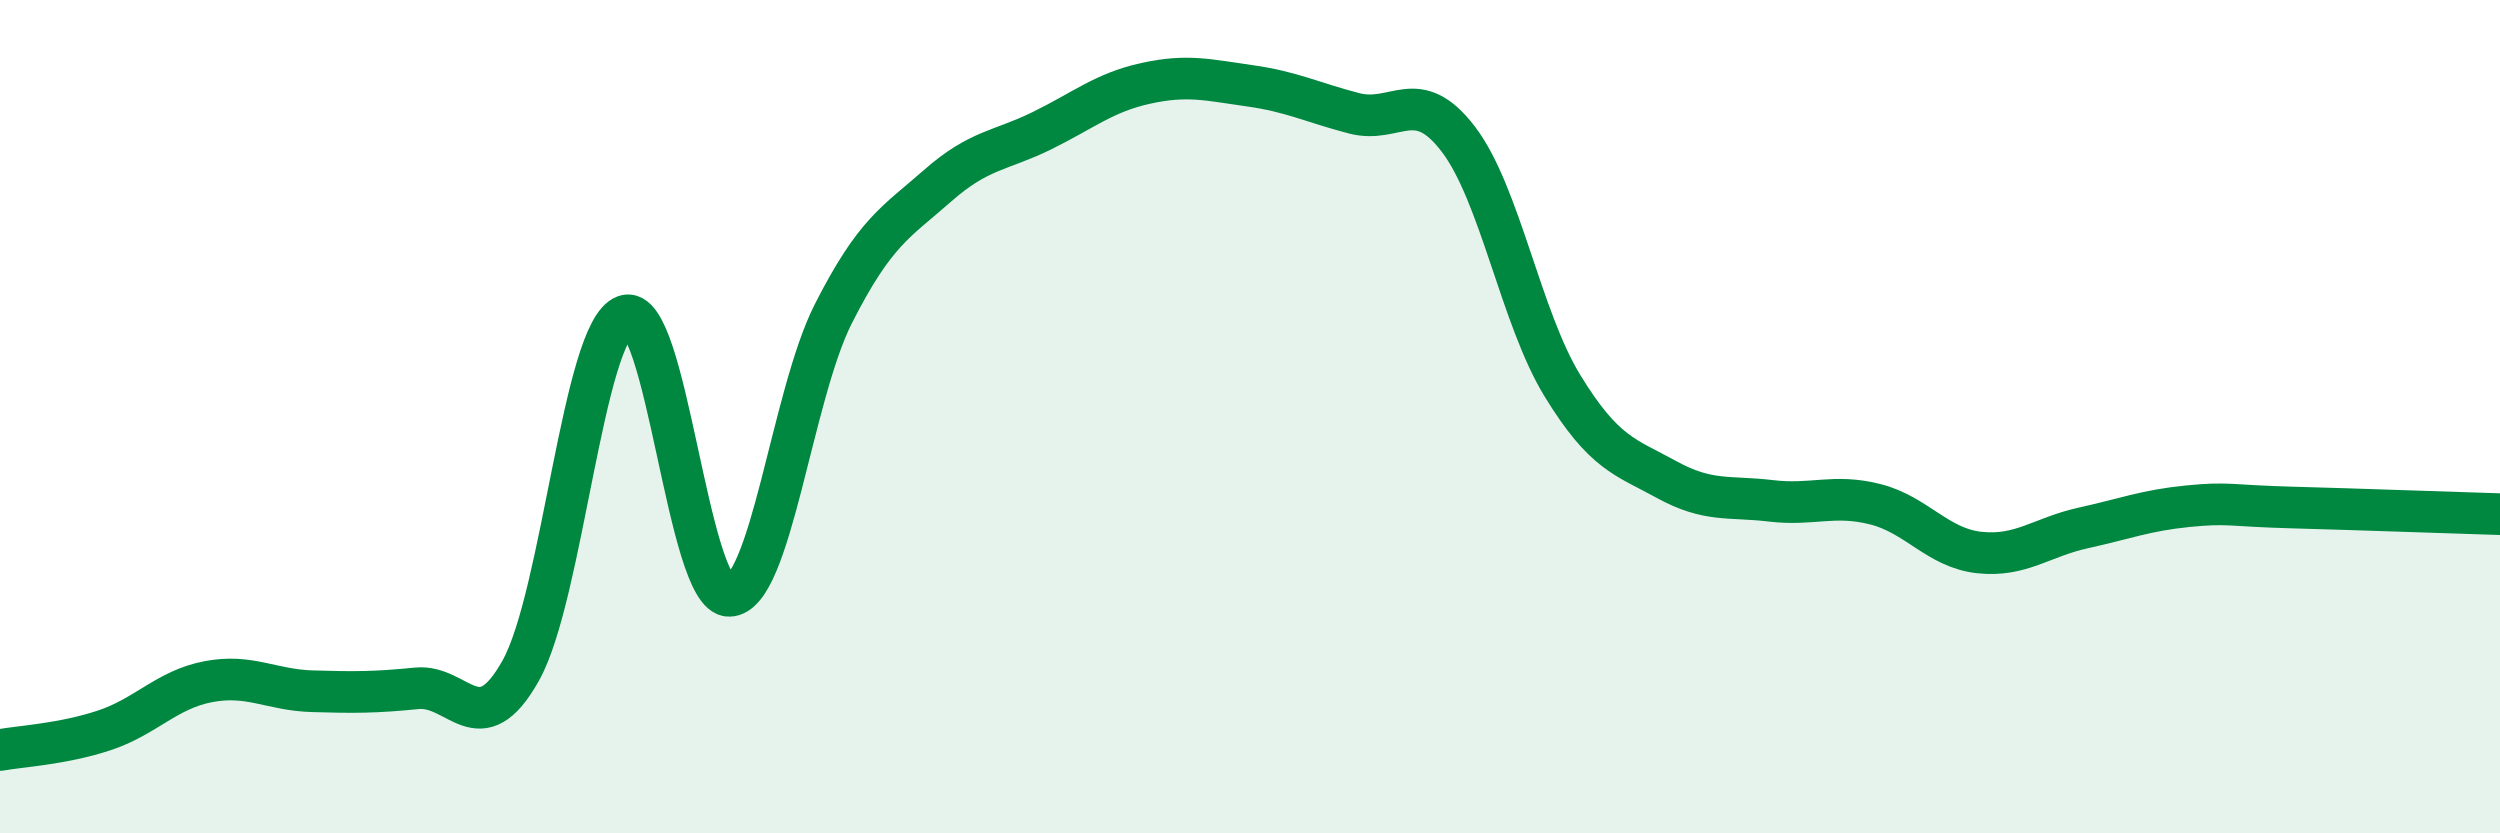 
    <svg width="60" height="20" viewBox="0 0 60 20" xmlns="http://www.w3.org/2000/svg">
      <path
        d="M 0,18 C 0.5,17.91 1.5,17.86 2.5,17.53 C 3.5,17.2 4,16.55 5,16.36 C 6,16.17 6.5,16.56 7.5,16.59 C 8.5,16.62 9,16.62 10,16.52 C 11,16.42 11.5,17.88 12.5,16.09 C 13.5,14.3 14,7.94 15,7.58 C 16,7.22 16.5,14.31 17.5,14.3 C 18.5,14.29 19,9.5 20,7.53 C 21,5.56 21.5,5.34 22.5,4.46 C 23.5,3.58 24,3.63 25,3.14 C 26,2.65 26.5,2.22 27.5,2 C 28.5,1.78 29,1.92 30,2.06 C 31,2.2 31.5,2.46 32.5,2.72 C 33.5,2.98 34,2.03 35,3.34 C 36,4.65 36.5,7.63 37.5,9.26 C 38.5,10.89 39,10.96 40,11.51 C 41,12.06 41.5,11.9 42.5,12.02 C 43.5,12.14 44,11.85 45,12.1 C 46,12.35 46.5,13.15 47.5,13.26 C 48.5,13.37 49,12.89 50,12.67 C 51,12.45 51.5,12.25 52.5,12.15 C 53.5,12.05 53.5,12.14 55,12.18 C 56.5,12.22 59,12.31 60,12.34L60 20L0 20Z"
        fill="#008740"
        opacity="0.1"
        stroke-linecap="round"
        stroke-linejoin="round"
      />
      <path
        d="M 0,18 C 0.5,17.91 1.5,17.86 2.5,17.53 C 3.5,17.2 4,16.55 5,16.36 C 6,16.17 6.5,16.56 7.5,16.59 C 8.5,16.62 9,16.62 10,16.52 C 11,16.42 11.5,17.88 12.5,16.09 C 13.5,14.3 14,7.94 15,7.58 C 16,7.22 16.5,14.31 17.5,14.3 C 18.5,14.29 19,9.5 20,7.53 C 21,5.56 21.5,5.34 22.5,4.46 C 23.5,3.58 24,3.63 25,3.14 C 26,2.65 26.5,2.22 27.5,2 C 28.5,1.78 29,1.92 30,2.06 C 31,2.2 31.5,2.46 32.5,2.72 C 33.5,2.98 34,2.03 35,3.34 C 36,4.65 36.5,7.63 37.5,9.26 C 38.5,10.89 39,10.96 40,11.51 C 41,12.06 41.5,11.9 42.5,12.02 C 43.5,12.14 44,11.85 45,12.1 C 46,12.35 46.5,13.15 47.5,13.26 C 48.5,13.37 49,12.89 50,12.67 C 51,12.45 51.5,12.25 52.5,12.15 C 53.5,12.05 53.5,12.14 55,12.18 C 56.5,12.22 59,12.31 60,12.34"
        stroke="#008740"
        stroke-width="1"
        fill="none"
        stroke-linecap="round"
        stroke-linejoin="round"
      />
    </svg>
  